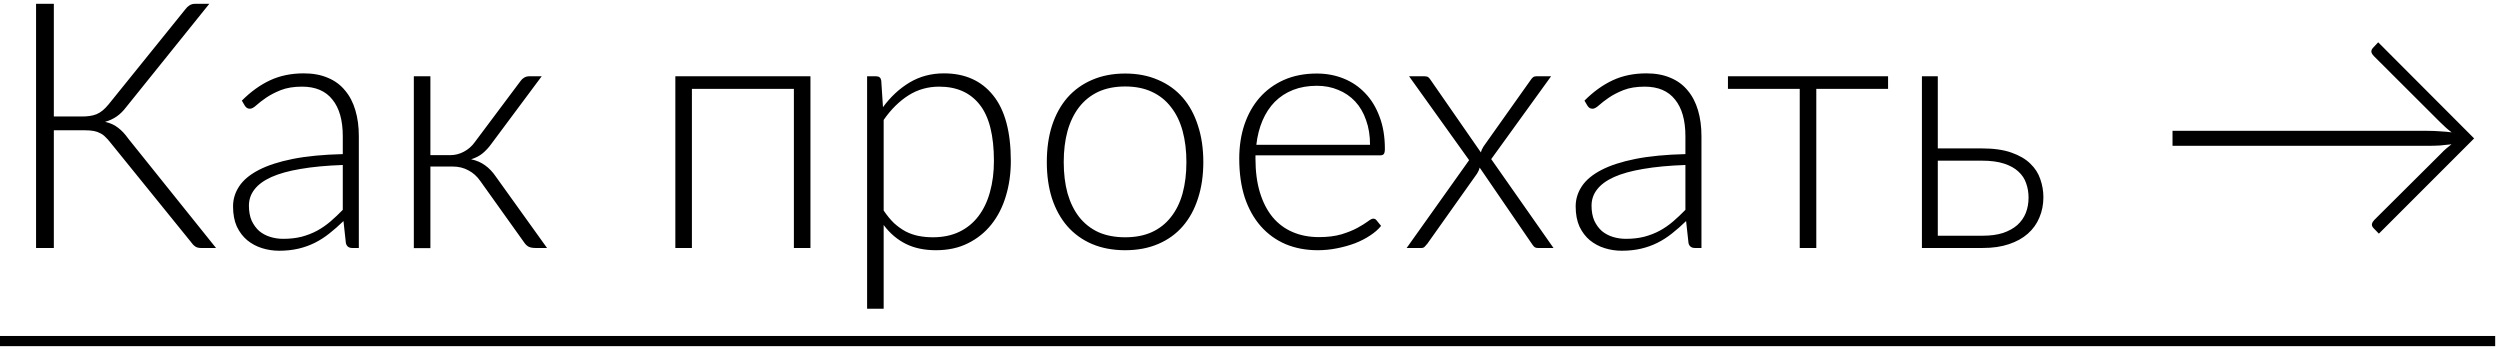 <?xml version="1.0" encoding="UTF-8"?> <svg xmlns="http://www.w3.org/2000/svg" width="494" height="69" viewBox="0 0 494 69" fill="none"> <path d="M42.687 49H39.687C39.232 49 38.857 48.898 38.562 48.693C38.266 48.489 37.959 48.159 37.641 47.704L21.787 28.134C21.469 27.725 21.15 27.372 20.832 27.077C20.537 26.759 20.196 26.509 19.809 26.327C19.446 26.122 19.025 25.974 18.548 25.884C18.07 25.793 17.514 25.747 16.877 25.747H10.638V49H7.126V0.755H10.638V23.02H16.195C16.763 23.02 17.275 22.985 17.73 22.917C18.207 22.849 18.65 22.735 19.059 22.576C19.491 22.394 19.9 22.144 20.287 21.826C20.673 21.508 21.071 21.099 21.48 20.599L36.618 1.846C36.846 1.528 37.118 1.267 37.437 1.062C37.755 0.858 38.118 0.755 38.528 0.755H41.357L24.924 21.178C24.333 21.951 23.707 22.565 23.048 23.02C22.389 23.474 21.628 23.826 20.764 24.076C21.787 24.304 22.639 24.69 23.321 25.236C24.026 25.759 24.708 26.486 25.367 27.418L42.687 49ZM67.734 32.6C64.507 32.714 61.722 32.975 59.381 33.384C57.062 33.771 55.142 34.305 53.619 34.987C52.119 35.669 51.005 36.487 50.278 37.442C49.55 38.374 49.187 39.442 49.187 40.647C49.187 41.783 49.368 42.772 49.732 43.613C50.118 44.431 50.618 45.113 51.232 45.659C51.869 46.181 52.596 46.568 53.414 46.818C54.233 47.068 55.085 47.193 55.971 47.193C57.29 47.193 58.495 47.057 59.586 46.784C60.699 46.488 61.722 46.09 62.654 45.59C63.609 45.068 64.495 44.454 65.314 43.749C66.132 43.045 66.939 42.283 67.734 41.465V32.6ZM47.789 19.883C49.562 18.11 51.425 16.769 53.38 15.86C55.335 14.95 57.551 14.496 60.029 14.496C61.847 14.496 63.438 14.791 64.802 15.382C66.166 15.95 67.291 16.78 68.177 17.871C69.087 18.939 69.769 20.246 70.223 21.792C70.678 23.315 70.905 25.02 70.905 26.906V49H69.609C68.928 49 68.507 48.682 68.348 48.045L67.871 43.681C66.939 44.59 66.007 45.409 65.075 46.136C64.166 46.863 63.211 47.477 62.211 47.977C61.211 48.477 60.131 48.864 58.972 49.136C57.813 49.409 56.54 49.545 55.153 49.545C53.994 49.545 52.869 49.375 51.778 49.034C50.687 48.693 49.709 48.17 48.846 47.466C48.005 46.761 47.323 45.863 46.8 44.772C46.3 43.658 46.05 42.329 46.05 40.783C46.05 39.351 46.459 38.021 47.277 36.794C48.095 35.566 49.38 34.498 51.13 33.589C52.88 32.68 55.119 31.952 57.847 31.407C60.597 30.861 63.893 30.543 67.734 30.452V26.906C67.734 23.77 67.052 21.36 65.689 19.678C64.347 17.973 62.347 17.121 59.688 17.121C58.051 17.121 56.653 17.348 55.494 17.803C54.358 18.258 53.392 18.758 52.596 19.303C51.8 19.849 51.153 20.349 50.653 20.803C50.153 21.258 49.732 21.485 49.391 21.485C49.141 21.485 48.937 21.428 48.777 21.315C48.618 21.201 48.482 21.053 48.368 20.872L47.789 19.883ZM102.844 16.03C103.026 15.757 103.264 15.53 103.56 15.348C103.878 15.166 104.208 15.075 104.548 15.075H107.037L97.082 28.441C96.559 29.168 95.979 29.793 95.343 30.316C94.729 30.816 93.979 31.202 93.093 31.475C94.161 31.702 95.081 32.1 95.854 32.668C96.627 33.214 97.332 33.953 97.968 34.885L108.094 49H105.81C105.219 49 104.753 48.909 104.412 48.727C104.071 48.523 103.776 48.227 103.526 47.841L94.934 35.805C94.275 34.85 93.479 34.135 92.547 33.657C91.638 33.157 90.603 32.907 89.444 32.907H85.046V49.034H81.773V15.075H85.046V30.657H88.967C89.922 30.657 90.82 30.43 91.66 29.975C92.524 29.52 93.24 28.895 93.808 28.1L102.844 16.03ZM160.145 49H156.872V17.564H136.721V49H133.448V15.075H160.145V49ZM174.612 41.601C175.272 42.579 175.953 43.408 176.658 44.09C177.385 44.749 178.147 45.295 178.942 45.727C179.738 46.136 180.579 46.431 181.465 46.613C182.375 46.795 183.329 46.886 184.329 46.886C186.33 46.886 188.08 46.522 189.58 45.795C191.08 45.068 192.33 44.045 193.331 42.727C194.353 41.385 195.115 39.794 195.615 37.953C196.138 36.089 196.399 34.044 196.399 31.816C196.399 26.77 195.467 23.065 193.603 20.701C191.739 18.314 189.069 17.121 185.591 17.121C183.341 17.121 181.306 17.701 179.488 18.86C177.67 20.019 176.044 21.633 174.612 23.701V41.601ZM174.476 21.178C175.976 19.133 177.726 17.508 179.727 16.303C181.75 15.098 184.011 14.496 186.512 14.496C190.671 14.496 193.91 15.939 196.229 18.826C198.57 21.712 199.74 26.043 199.74 31.816C199.74 34.294 199.411 36.612 198.752 38.772C198.115 40.908 197.161 42.772 195.888 44.363C194.638 45.931 193.092 47.17 191.251 48.079C189.432 48.989 187.33 49.443 184.943 49.443C182.647 49.443 180.659 49.023 178.977 48.182C177.295 47.341 175.84 46.102 174.612 44.465V61.002H171.339V15.075H173.146C173.715 15.075 174.044 15.36 174.135 15.928L174.476 21.178ZM222.331 14.53C224.763 14.53 226.933 14.95 228.843 15.791C230.775 16.61 232.4 17.78 233.718 19.303C235.037 20.826 236.037 22.667 236.719 24.827C237.423 26.963 237.776 29.361 237.776 32.021C237.776 34.68 237.423 37.078 236.719 39.215C236.037 41.351 235.037 43.181 233.718 44.704C232.4 46.227 230.775 47.398 228.843 48.216C226.933 49.034 224.763 49.443 222.331 49.443C219.899 49.443 217.716 49.034 215.784 48.216C213.875 47.398 212.25 46.227 210.909 44.704C209.59 43.181 208.579 41.351 207.874 39.215C207.192 37.078 206.851 34.68 206.851 32.021C206.851 29.361 207.192 26.963 207.874 24.827C208.579 22.667 209.59 20.826 210.909 19.303C212.25 17.78 213.875 16.61 215.784 15.791C217.716 14.95 219.899 14.53 222.331 14.53ZM222.331 46.886C224.354 46.886 226.115 46.545 227.615 45.863C229.138 45.159 230.4 44.158 231.4 42.863C232.423 41.567 233.184 40.01 233.684 38.192C234.184 36.351 234.434 34.294 234.434 32.021C234.434 29.77 234.184 27.725 233.684 25.884C233.184 24.042 232.423 22.474 231.4 21.178C230.4 19.86 229.138 18.849 227.615 18.144C226.115 17.439 224.354 17.087 222.331 17.087C220.308 17.087 218.535 17.439 217.012 18.144C215.512 18.849 214.25 19.86 213.227 21.178C212.227 22.474 211.466 24.042 210.943 25.884C210.443 27.725 210.193 29.77 210.193 32.021C210.193 34.294 210.443 36.351 210.943 38.192C211.466 40.01 212.227 41.567 213.227 42.863C214.25 44.158 215.512 45.159 217.012 45.863C218.535 46.545 220.308 46.886 222.331 46.886ZM270.72 28.611C270.72 26.793 270.458 25.168 269.935 23.735C269.435 22.281 268.719 21.053 267.787 20.053C266.855 19.053 265.742 18.292 264.446 17.769C263.173 17.223 261.764 16.951 260.218 16.951C258.468 16.951 256.9 17.223 255.513 17.769C254.127 18.314 252.922 19.099 251.899 20.121C250.899 21.144 250.092 22.372 249.478 23.804C248.865 25.236 248.455 26.838 248.251 28.611H270.72ZM248.08 30.691V31.339C248.08 33.885 248.376 36.123 248.967 38.056C249.558 39.987 250.399 41.613 251.49 42.931C252.581 44.227 253.899 45.204 255.445 45.863C256.991 46.522 258.718 46.852 260.627 46.852C262.332 46.852 263.81 46.67 265.06 46.306C266.31 45.92 267.356 45.5 268.197 45.045C269.06 44.568 269.742 44.147 270.242 43.783C270.742 43.397 271.106 43.204 271.333 43.204C271.629 43.204 271.856 43.318 272.015 43.545L272.902 44.636C272.356 45.318 271.629 45.954 270.72 46.545C269.833 47.136 268.833 47.648 267.719 48.079C266.628 48.489 265.446 48.818 264.173 49.068C262.923 49.318 261.662 49.443 260.389 49.443C258.07 49.443 255.956 49.045 254.047 48.25C252.138 47.432 250.501 46.25 249.137 44.704C247.774 43.158 246.717 41.272 245.967 39.044C245.239 36.794 244.875 34.225 244.875 31.339C244.875 28.907 245.216 26.668 245.898 24.622C246.603 22.553 247.603 20.781 248.899 19.303C250.217 17.803 251.82 16.632 253.706 15.791C255.615 14.95 257.775 14.53 260.184 14.53C262.094 14.53 263.866 14.859 265.503 15.519C267.14 16.178 268.56 17.144 269.765 18.417C270.97 19.667 271.913 21.212 272.595 23.054C273.299 24.895 273.652 27.009 273.652 29.395C273.652 29.895 273.584 30.236 273.447 30.418C273.311 30.6 273.084 30.691 272.765 30.691H248.08ZM306.971 49H303.869C303.55 49 303.3 48.909 303.119 48.727C302.937 48.523 302.789 48.33 302.675 48.148L292.379 33.112C292.288 33.521 292.117 33.919 291.867 34.305L282.048 48.148C281.889 48.352 281.718 48.545 281.536 48.727C281.377 48.909 281.161 49 280.888 49H277.956L290.299 31.646L278.434 15.075H281.536C281.855 15.075 282.093 15.143 282.252 15.28C282.411 15.416 282.548 15.575 282.661 15.757L292.617 30.111C292.663 29.93 292.731 29.736 292.822 29.532C292.935 29.327 293.049 29.122 293.163 28.918L302.471 15.791C302.607 15.587 302.755 15.416 302.914 15.28C303.073 15.143 303.278 15.075 303.528 15.075H306.494L294.663 31.441L306.971 49ZM333.037 32.6C329.809 32.714 327.025 32.975 324.684 33.384C322.365 33.771 320.444 34.305 318.922 34.987C317.421 35.669 316.308 36.487 315.58 37.442C314.853 38.374 314.489 39.442 314.489 40.647C314.489 41.783 314.671 42.772 315.035 43.613C315.421 44.431 315.921 45.113 316.535 45.659C317.171 46.181 317.899 46.568 318.717 46.818C319.535 47.068 320.388 47.193 321.274 47.193C322.592 47.193 323.797 47.057 324.888 46.784C326.002 46.488 327.025 46.09 327.957 45.59C328.911 45.068 329.798 44.454 330.616 43.749C331.434 43.045 332.241 42.283 333.037 41.465V32.6ZM313.091 19.883C314.864 18.11 316.728 16.769 318.683 15.86C320.638 14.95 322.854 14.496 325.331 14.496C327.15 14.496 328.741 14.791 330.105 15.382C331.469 15.95 332.594 16.78 333.48 17.871C334.389 18.939 335.071 20.246 335.526 21.792C335.981 23.315 336.208 25.02 336.208 26.906V49H334.912C334.23 49 333.81 48.682 333.651 48.045L333.173 43.681C332.241 44.59 331.309 45.409 330.378 46.136C329.468 46.863 328.514 47.477 327.514 47.977C326.513 48.477 325.434 48.864 324.275 49.136C323.115 49.409 321.842 49.545 320.456 49.545C319.297 49.545 318.171 49.375 317.08 49.034C315.989 48.693 315.012 48.17 314.148 47.466C313.307 46.761 312.625 45.863 312.103 44.772C311.602 43.658 311.352 42.329 311.352 40.783C311.352 39.351 311.762 38.021 312.58 36.794C313.398 35.566 314.682 34.498 316.433 33.589C318.183 32.68 320.422 31.952 323.149 31.407C325.9 30.861 329.196 30.543 333.037 30.452V26.906C333.037 23.77 332.355 21.36 330.991 19.678C329.65 17.973 327.65 17.121 324.991 17.121C323.354 17.121 321.956 17.348 320.797 17.803C319.66 18.258 318.694 18.758 317.899 19.303C317.103 19.849 316.455 20.349 315.955 20.803C315.455 21.258 315.035 21.485 314.694 21.485C314.444 21.485 314.239 21.428 314.08 21.315C313.921 21.201 313.785 21.053 313.671 20.872L313.091 19.883ZM373.083 17.564H358.9V49H355.627V17.564H341.443V15.075H373.083V17.564ZM391.774 46.579C393.319 46.579 394.661 46.397 395.797 46.034C396.934 45.647 397.877 45.124 398.627 44.465C399.377 43.783 399.934 42.988 400.298 42.079C400.661 41.147 400.843 40.135 400.843 39.044C400.843 38.044 400.684 37.101 400.366 36.214C400.07 35.328 399.559 34.555 398.832 33.896C398.127 33.237 397.184 32.714 396.002 32.328C394.82 31.941 393.365 31.748 391.637 31.748H382.909V46.579H391.774ZM391.637 29.327C393.956 29.327 395.888 29.6 397.434 30.145C399.002 30.691 400.252 31.418 401.184 32.328C402.116 33.214 402.775 34.237 403.162 35.396C403.571 36.555 403.775 37.749 403.775 38.976C403.775 40.408 403.514 41.738 402.991 42.965C402.491 44.193 401.73 45.261 400.707 46.17C399.707 47.057 398.456 47.75 396.956 48.25C395.479 48.75 393.763 49 391.808 49H379.772V15.075H382.909V29.327H391.637ZM488.888 27.35L470.067 46.17L469.01 45.079C468.738 44.784 468.635 44.499 468.704 44.227C468.772 43.954 468.931 43.693 469.181 43.443L482.205 30.486C482.614 30.055 483.001 29.679 483.365 29.361C483.751 29.043 484.103 28.759 484.421 28.509C483.74 28.6 482.99 28.679 482.171 28.747C481.376 28.793 480.501 28.816 479.546 28.816H429.29V25.849H479.546C480.501 25.849 481.387 25.884 482.205 25.952C483.024 25.997 483.774 26.065 484.456 26.156C483.774 25.656 483.024 24.997 482.205 24.179L469.079 11.086C468.829 10.836 468.67 10.586 468.601 10.336C468.533 10.063 468.624 9.779 468.874 9.484L469.931 8.359L488.888 27.35Z" fill="black"></path> <path d="M0 66.388H493.048V68.4H0V66.388Z" fill="black"></path> </svg> 